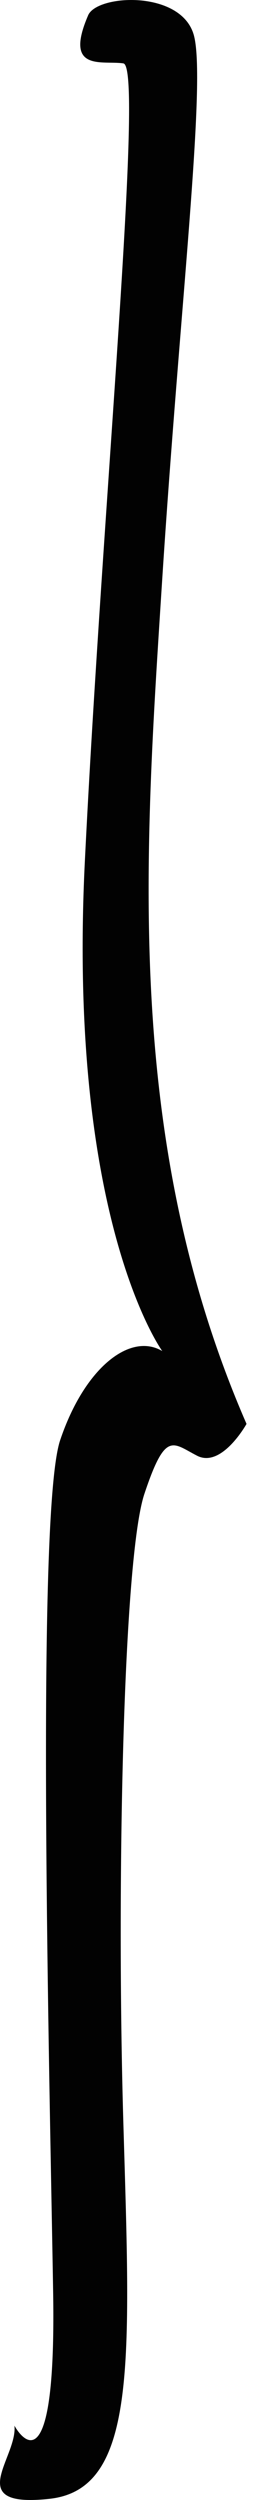<?xml version="1.0" encoding="UTF-8"?> <svg xmlns="http://www.w3.org/2000/svg" width="12" height="117" viewBox="0 0 12 117" fill="none"> <path d="M4.133 0.713C4.556 -0.262 8.453 -0.473 9.076 1.61C9.698 3.692 8.419 14.408 7.598 27.207C6.777 40.005 5.783 53.396 11.556 66.639C11.556 66.639 10.398 68.722 9.24 68.129C8.082 67.536 7.762 66.936 6.768 69.915C5.775 72.894 5.455 88.219 5.783 99.38C6.112 110.541 6.44 116.492 2.327 116.944C-1.786 117.396 0.841 115.01 0.676 113.52C0.676 113.52 2.655 117.24 2.491 107.281C2.327 97.321 1.67 70.827 2.819 67.403C3.969 63.98 6.12 62.342 7.607 63.231C7.607 63.231 3.148 57.132 3.977 40.317C4.807 23.502 6.76 3.115 5.783 2.967C4.807 2.819 2.975 3.396 4.133 0.713Z" fill="#020202"></path> </svg> 
